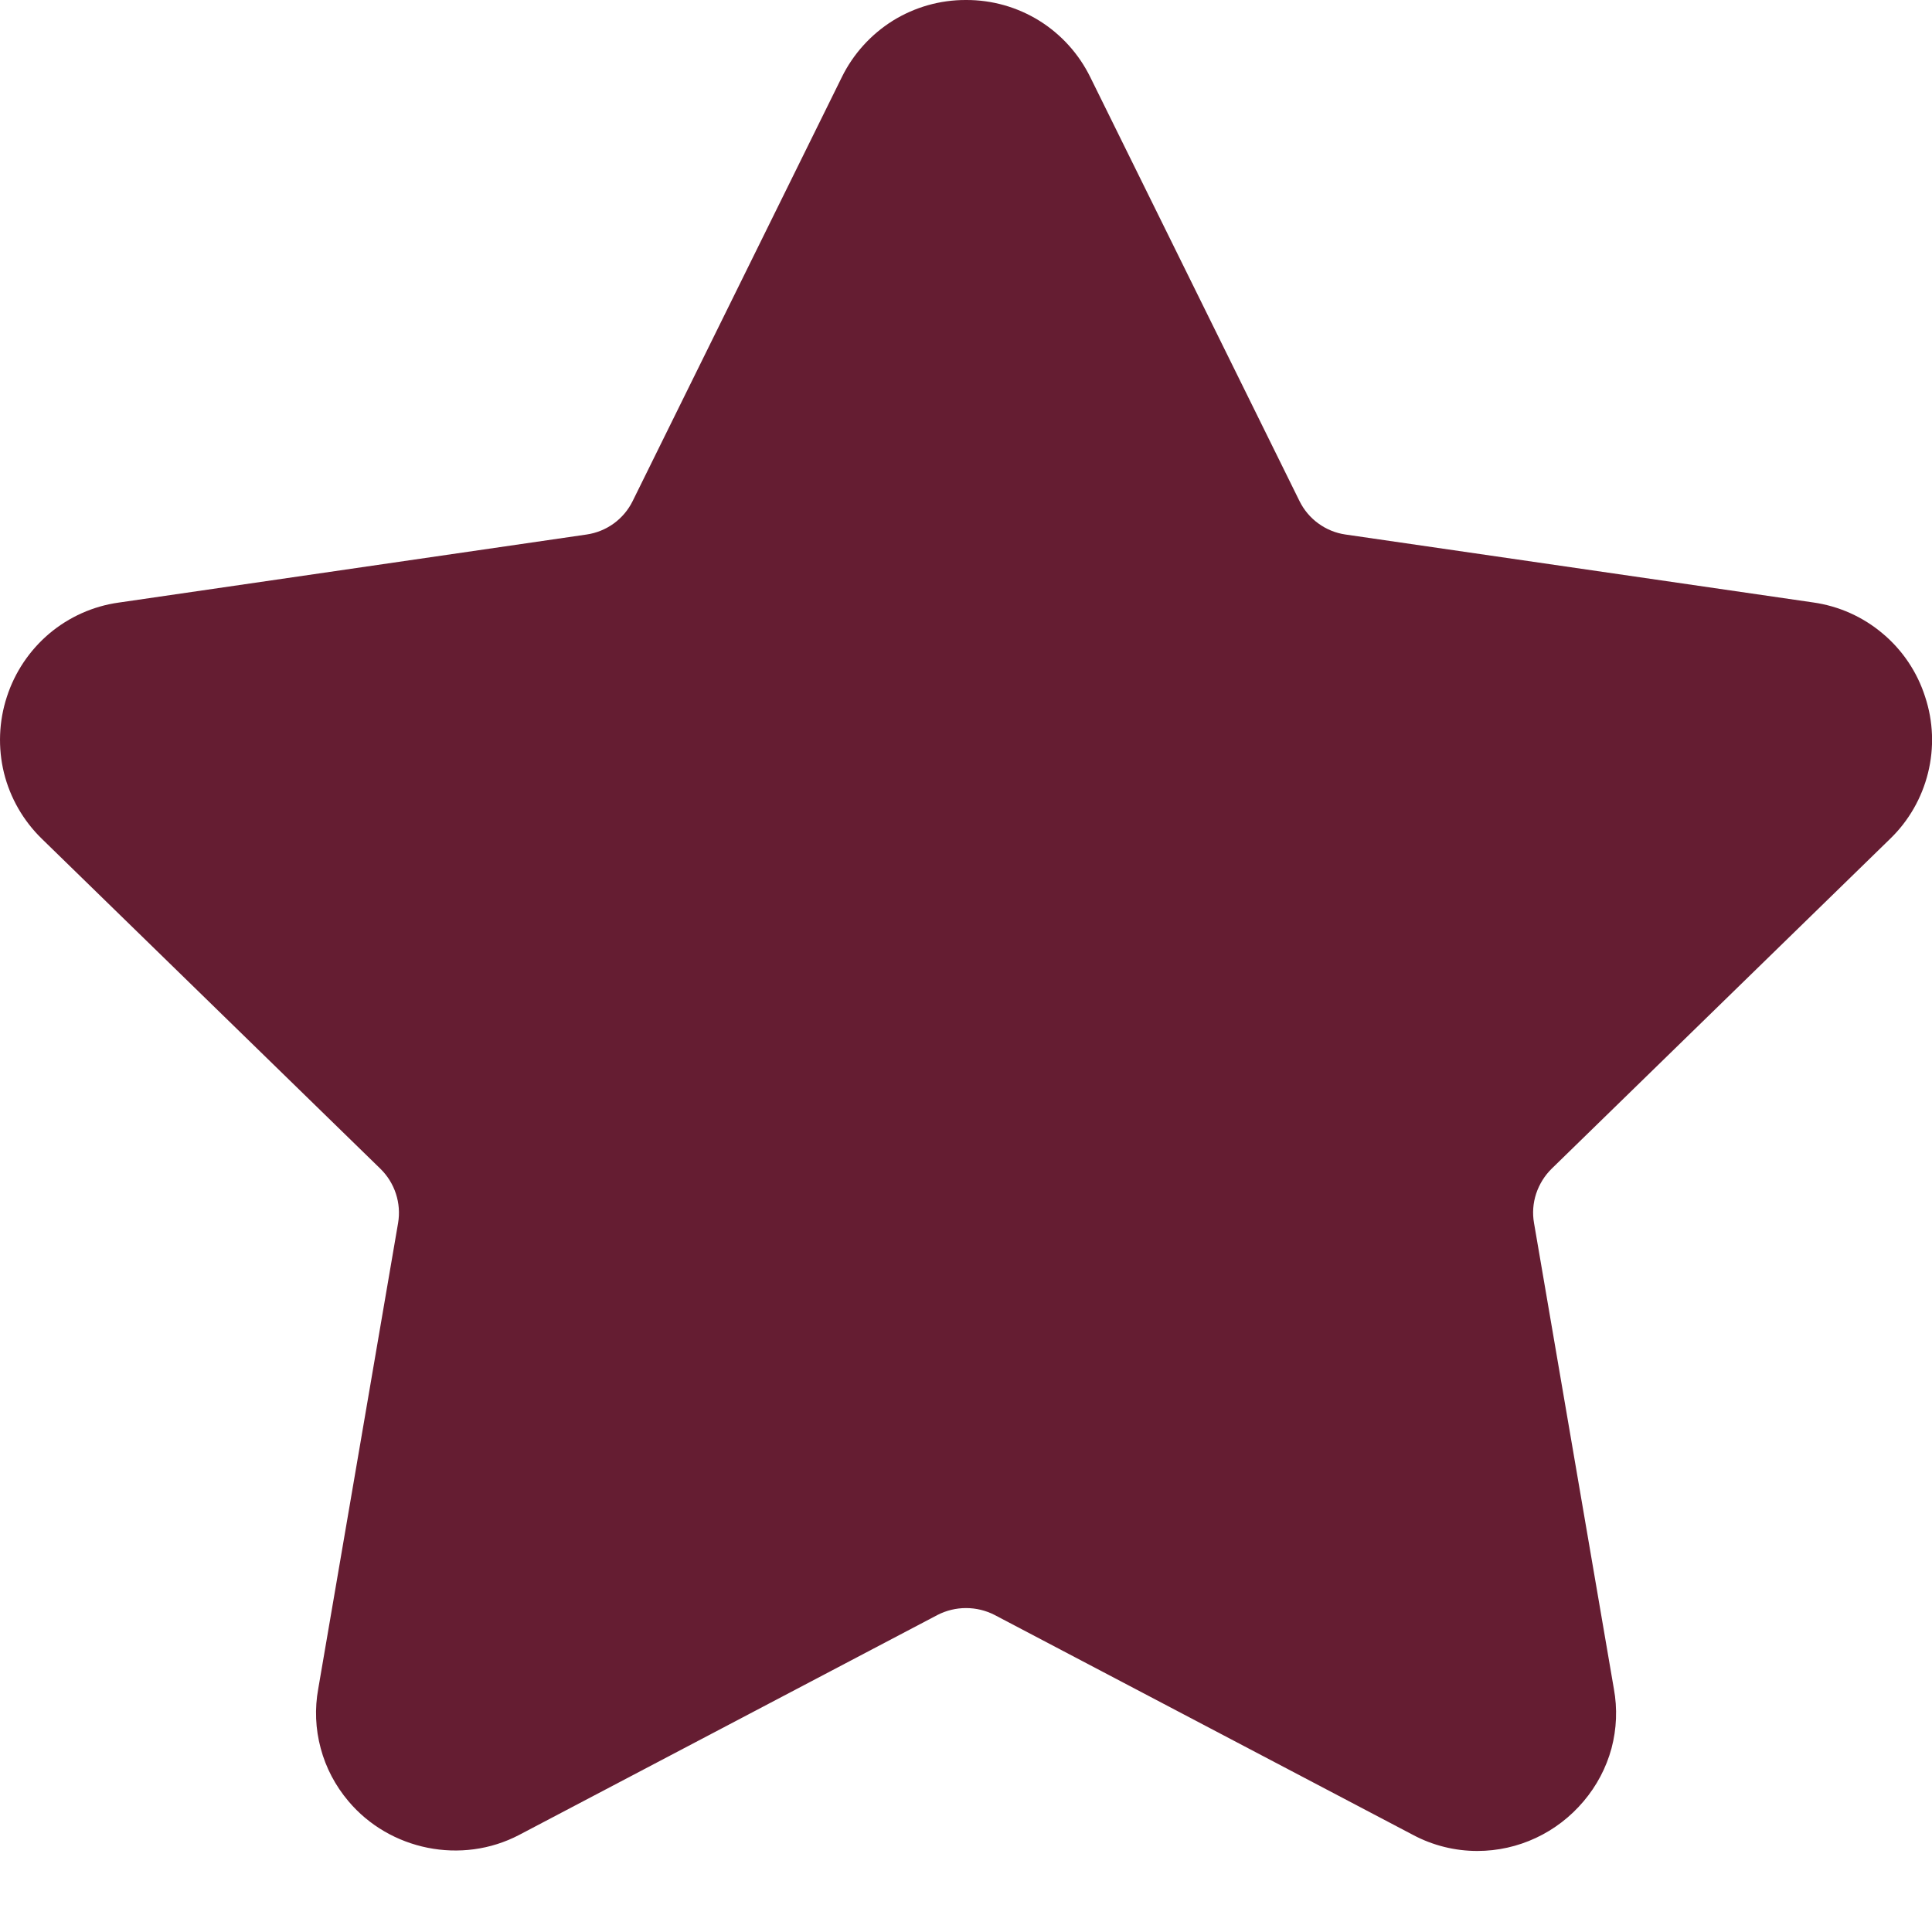 <?xml version="1.0" encoding="UTF-8"?> <svg xmlns="http://www.w3.org/2000/svg" width="18" height="18" viewBox="0 0 18 18" fill="none"><path d="M17.61 7.815C17.783 7.648 17.905 7.435 17.963 7.201C18.021 6.967 18.012 6.721 17.936 6.492C17.863 6.263 17.726 6.058 17.541 5.903C17.357 5.747 17.133 5.647 16.894 5.613L12.536 4.98C12.444 4.967 12.357 4.931 12.283 4.877C12.208 4.823 12.148 4.751 12.107 4.668L10.158 0.719C10.052 0.503 9.888 0.321 9.683 0.193C9.478 0.066 9.242 -0.001 9 9.84042e-06C8.759 -0.001 8.523 0.066 8.318 0.193C8.114 0.321 7.949 0.503 7.843 0.719L5.894 4.669C5.811 4.837 5.651 4.953 5.465 4.98L1.107 5.614C0.868 5.647 0.643 5.748 0.459 5.903C0.275 6.059 0.138 6.263 0.064 6.492C-0.011 6.721 -0.02 6.967 0.037 7.201C0.095 7.435 0.218 7.648 0.391 7.816L3.544 10.889C3.679 11.021 3.74 11.21 3.709 11.394L2.965 15.734C2.931 15.919 2.939 16.108 2.988 16.289C3.036 16.47 3.125 16.638 3.246 16.781C3.63 17.238 4.301 17.377 4.838 17.095L8.735 15.046C8.817 15.004 8.908 14.982 9 14.982C9.093 14.982 9.184 15.004 9.266 15.046L13.164 17.095C13.349 17.194 13.555 17.245 13.764 17.245C14.145 17.245 14.507 17.076 14.755 16.781C14.876 16.638 14.965 16.47 15.014 16.289C15.062 16.108 15.07 15.919 15.036 15.734L14.292 11.394C14.276 11.303 14.283 11.209 14.312 11.121C14.341 11.034 14.39 10.954 14.456 10.889L17.61 7.815Z" fill="#651D32"></path></svg> 